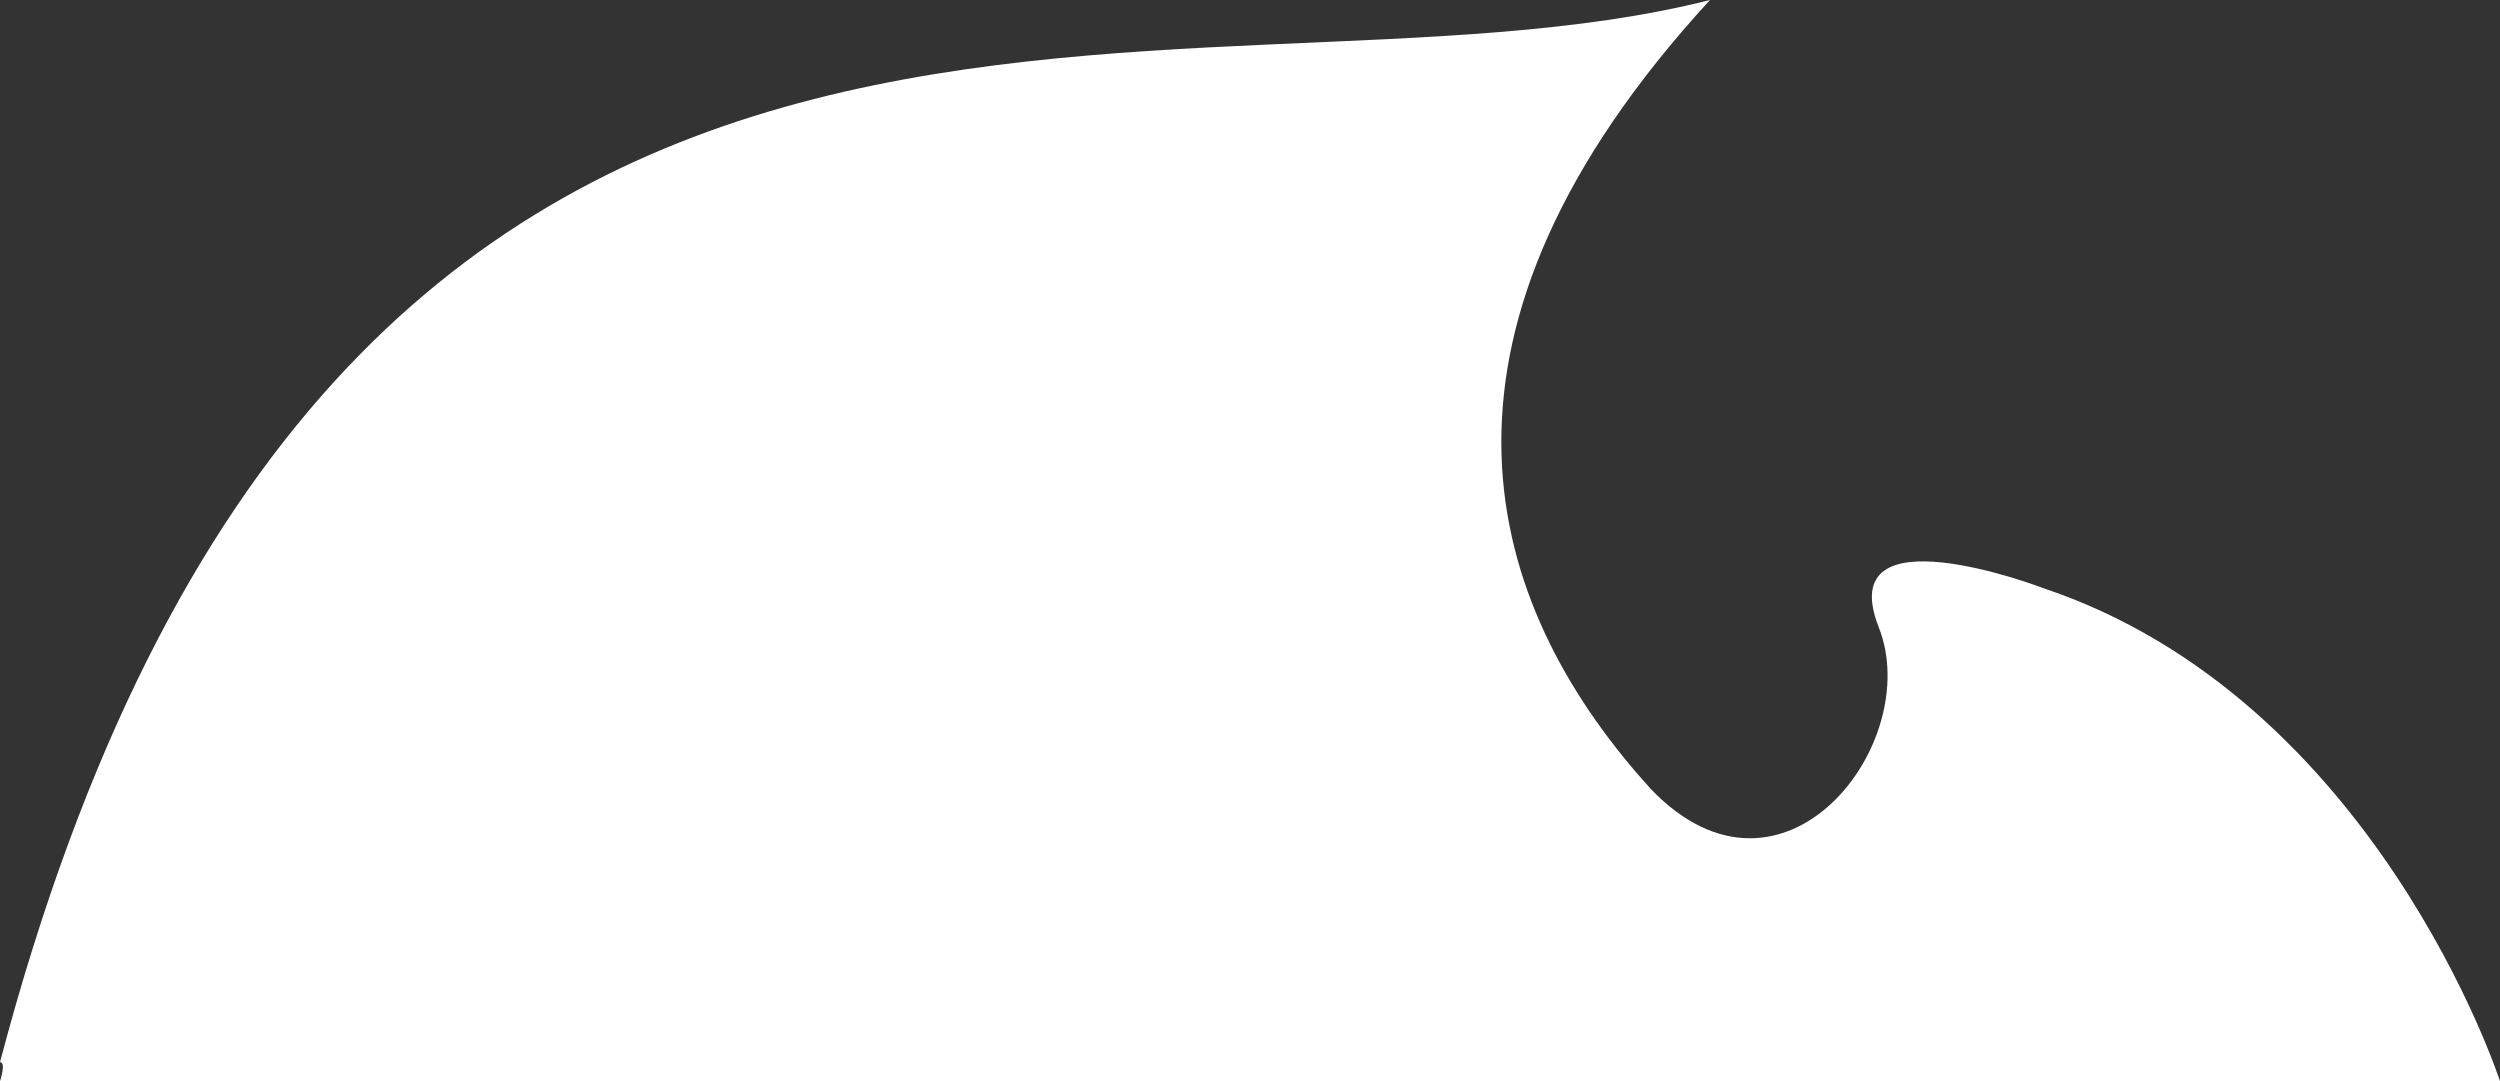 <svg xmlns="http://www.w3.org/2000/svg" width="2354.165" height="1018.103" viewBox="0 0 2354.165 1018.103">
  <rect x="0" y="0" width="2354.165" height="1018.103" fill="#333333" stroke="none"/>
  <path id="the_best_svg" data-name="the best svg" d="M1901.071,1018.1H0s6.148-17.843,0-17.888C313.325-188.822,1115.528,125.3,1610.233,0c-286.271,311.733-214.828,558.386-68.505,728.5l0,.005c4.19,4.871,8.474,9.717,12.781,14.463,124.55,129.973,257.725-43.12,214.7-152.162-44.507-112.787,153.083-37.624,153.083-37.624v.069c314.73,104.063,431.873,464.854,431.873,464.854Z" fill="#fff"/>
</svg>

